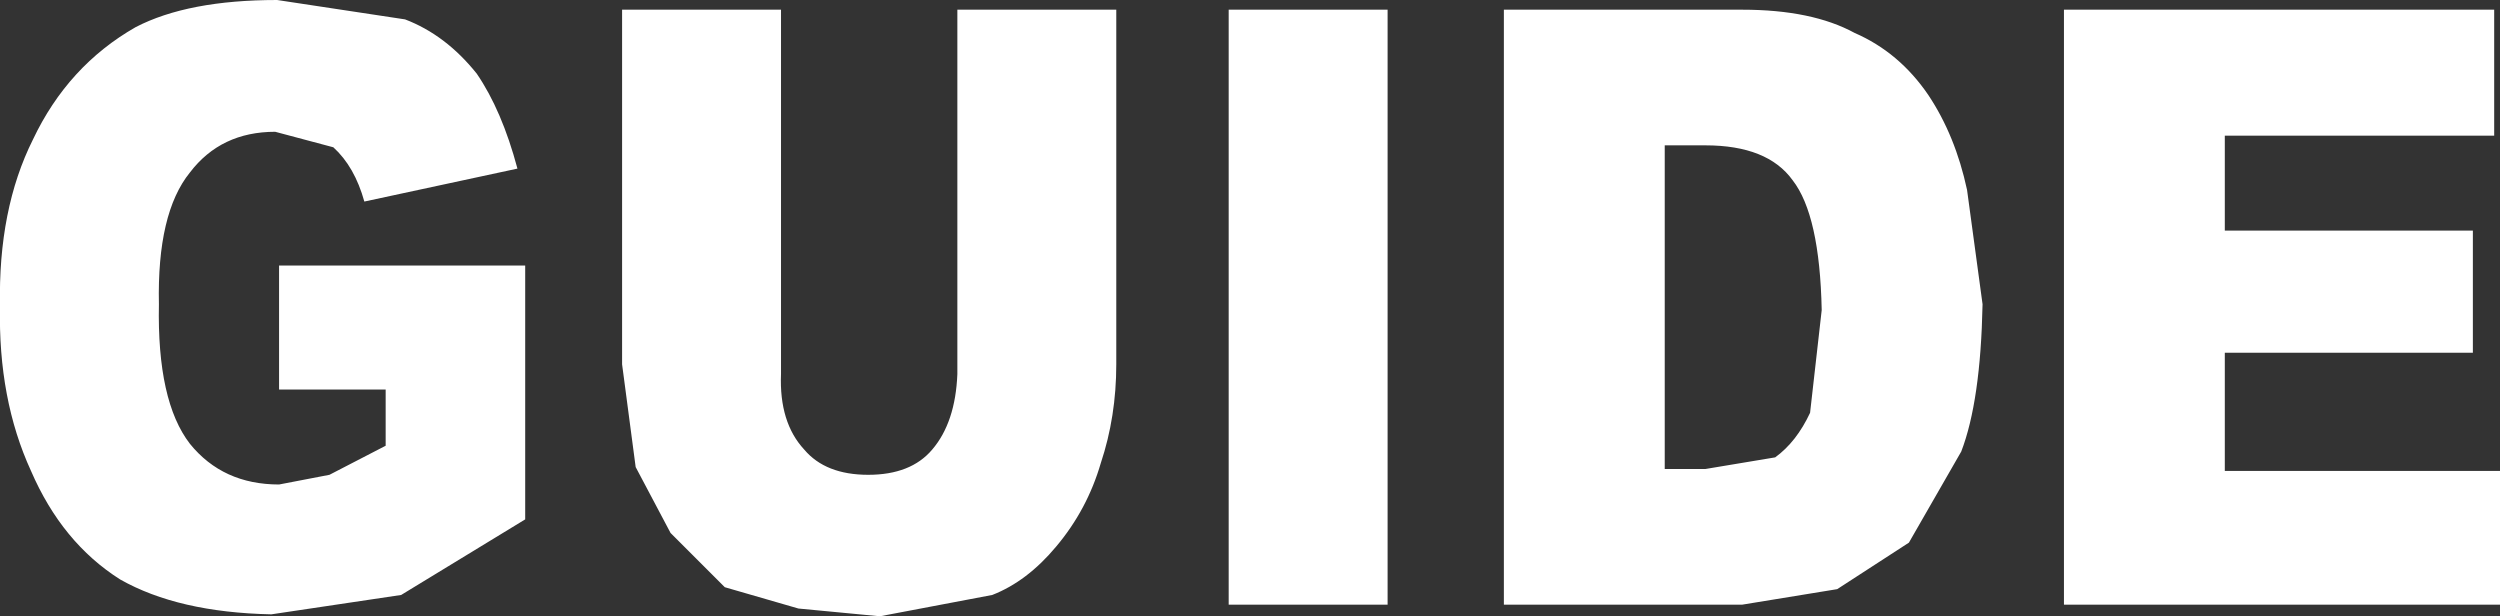 <?xml version="1.0" encoding="UTF-8" standalone="no"?>
<svg xmlns:xlink="http://www.w3.org/1999/xlink" height="15.9px" width="64.5px" xmlns="http://www.w3.org/2000/svg">
  <rect width="100%" height="100%" fill="#333333" stroke="none"/>
  <g transform="matrix(1.0, 0.0, 0.0, 1.0, 32.8, 8.8)">
    <path d="M31.55 -5.3 L24.6 -5.3 24.6 -2.85 31.0 -2.85 31.0 0.3 24.6 0.3 24.6 3.35 31.7 3.35 31.7 6.8 20.45 6.8 20.45 -8.55 31.55 -8.55 31.55 -5.3 M13.45 -4.15 Q12.8 -5.05 11.2 -5.05 L10.15 -5.05 10.15 3.3 11.2 3.3 13.0 3.0 Q13.55 2.6 13.9 1.85 L14.2 -0.8 Q14.15 -3.25 13.45 -4.15 M18.35 -0.95 Q18.3 1.55 17.8 2.85 L16.45 5.2 14.6 6.4 12.15 6.8 6.0 6.8 6.0 -8.55 12.15 -8.55 Q13.95 -8.55 15.05 -7.95 16.2 -7.45 16.95 -6.35 17.65 -5.3 17.95 -3.9 L18.35 -0.95 M-31.95 -5.2 Q-31.05 -7.1 -29.3 -8.1 -27.95 -8.8 -25.65 -8.8 L-22.35 -8.3 Q-21.3 -7.9 -20.5 -6.9 -19.85 -5.95 -19.45 -4.45 L-23.4 -3.6 Q-23.65 -4.5 -24.2 -5.0 L-25.7 -5.4 Q-27.1 -5.4 -27.9 -4.35 -28.75 -3.3 -28.7 -0.95 -28.75 1.55 -27.9 2.65 -27.05 3.7 -25.6 3.7 L-24.3 3.45 -22.85 2.7 -22.85 1.25 -25.6 1.25 -25.6 -1.95 -19.25 -1.95 -19.25 4.6 -22.45 6.55 -25.8 7.05 Q-28.2 7.0 -29.7 6.15 -31.2 5.2 -32.0 3.35 -32.85 1.5 -32.8 -0.9 -32.85 -3.4 -31.95 -5.2 M-4.0 -8.55 L-4.0 0.6 Q-4.0 1.95 -4.4 3.15 -4.75 4.35 -5.55 5.3 -6.3 6.2 -7.2 6.55 L-10.1 7.1 -12.2 6.9 -14.1 6.35 -15.5 4.95 -16.4 3.25 -16.75 0.6 -16.75 -8.55 -12.65 -8.55 -12.65 0.85 Q-12.7 2.1 -12.05 2.8 -11.5 3.45 -10.4 3.45 -9.3 3.45 -8.75 2.8 -8.15 2.1 -8.1 0.85 L-8.1 -8.55 -4.0 -8.55 M-1.1 6.8 L-1.1 -8.55 3.0 -8.55 3.0 6.8 -1.1 6.8" fill="#ffffff" fill-rule="evenodd" stroke="none"/>
  </g>
</svg>
